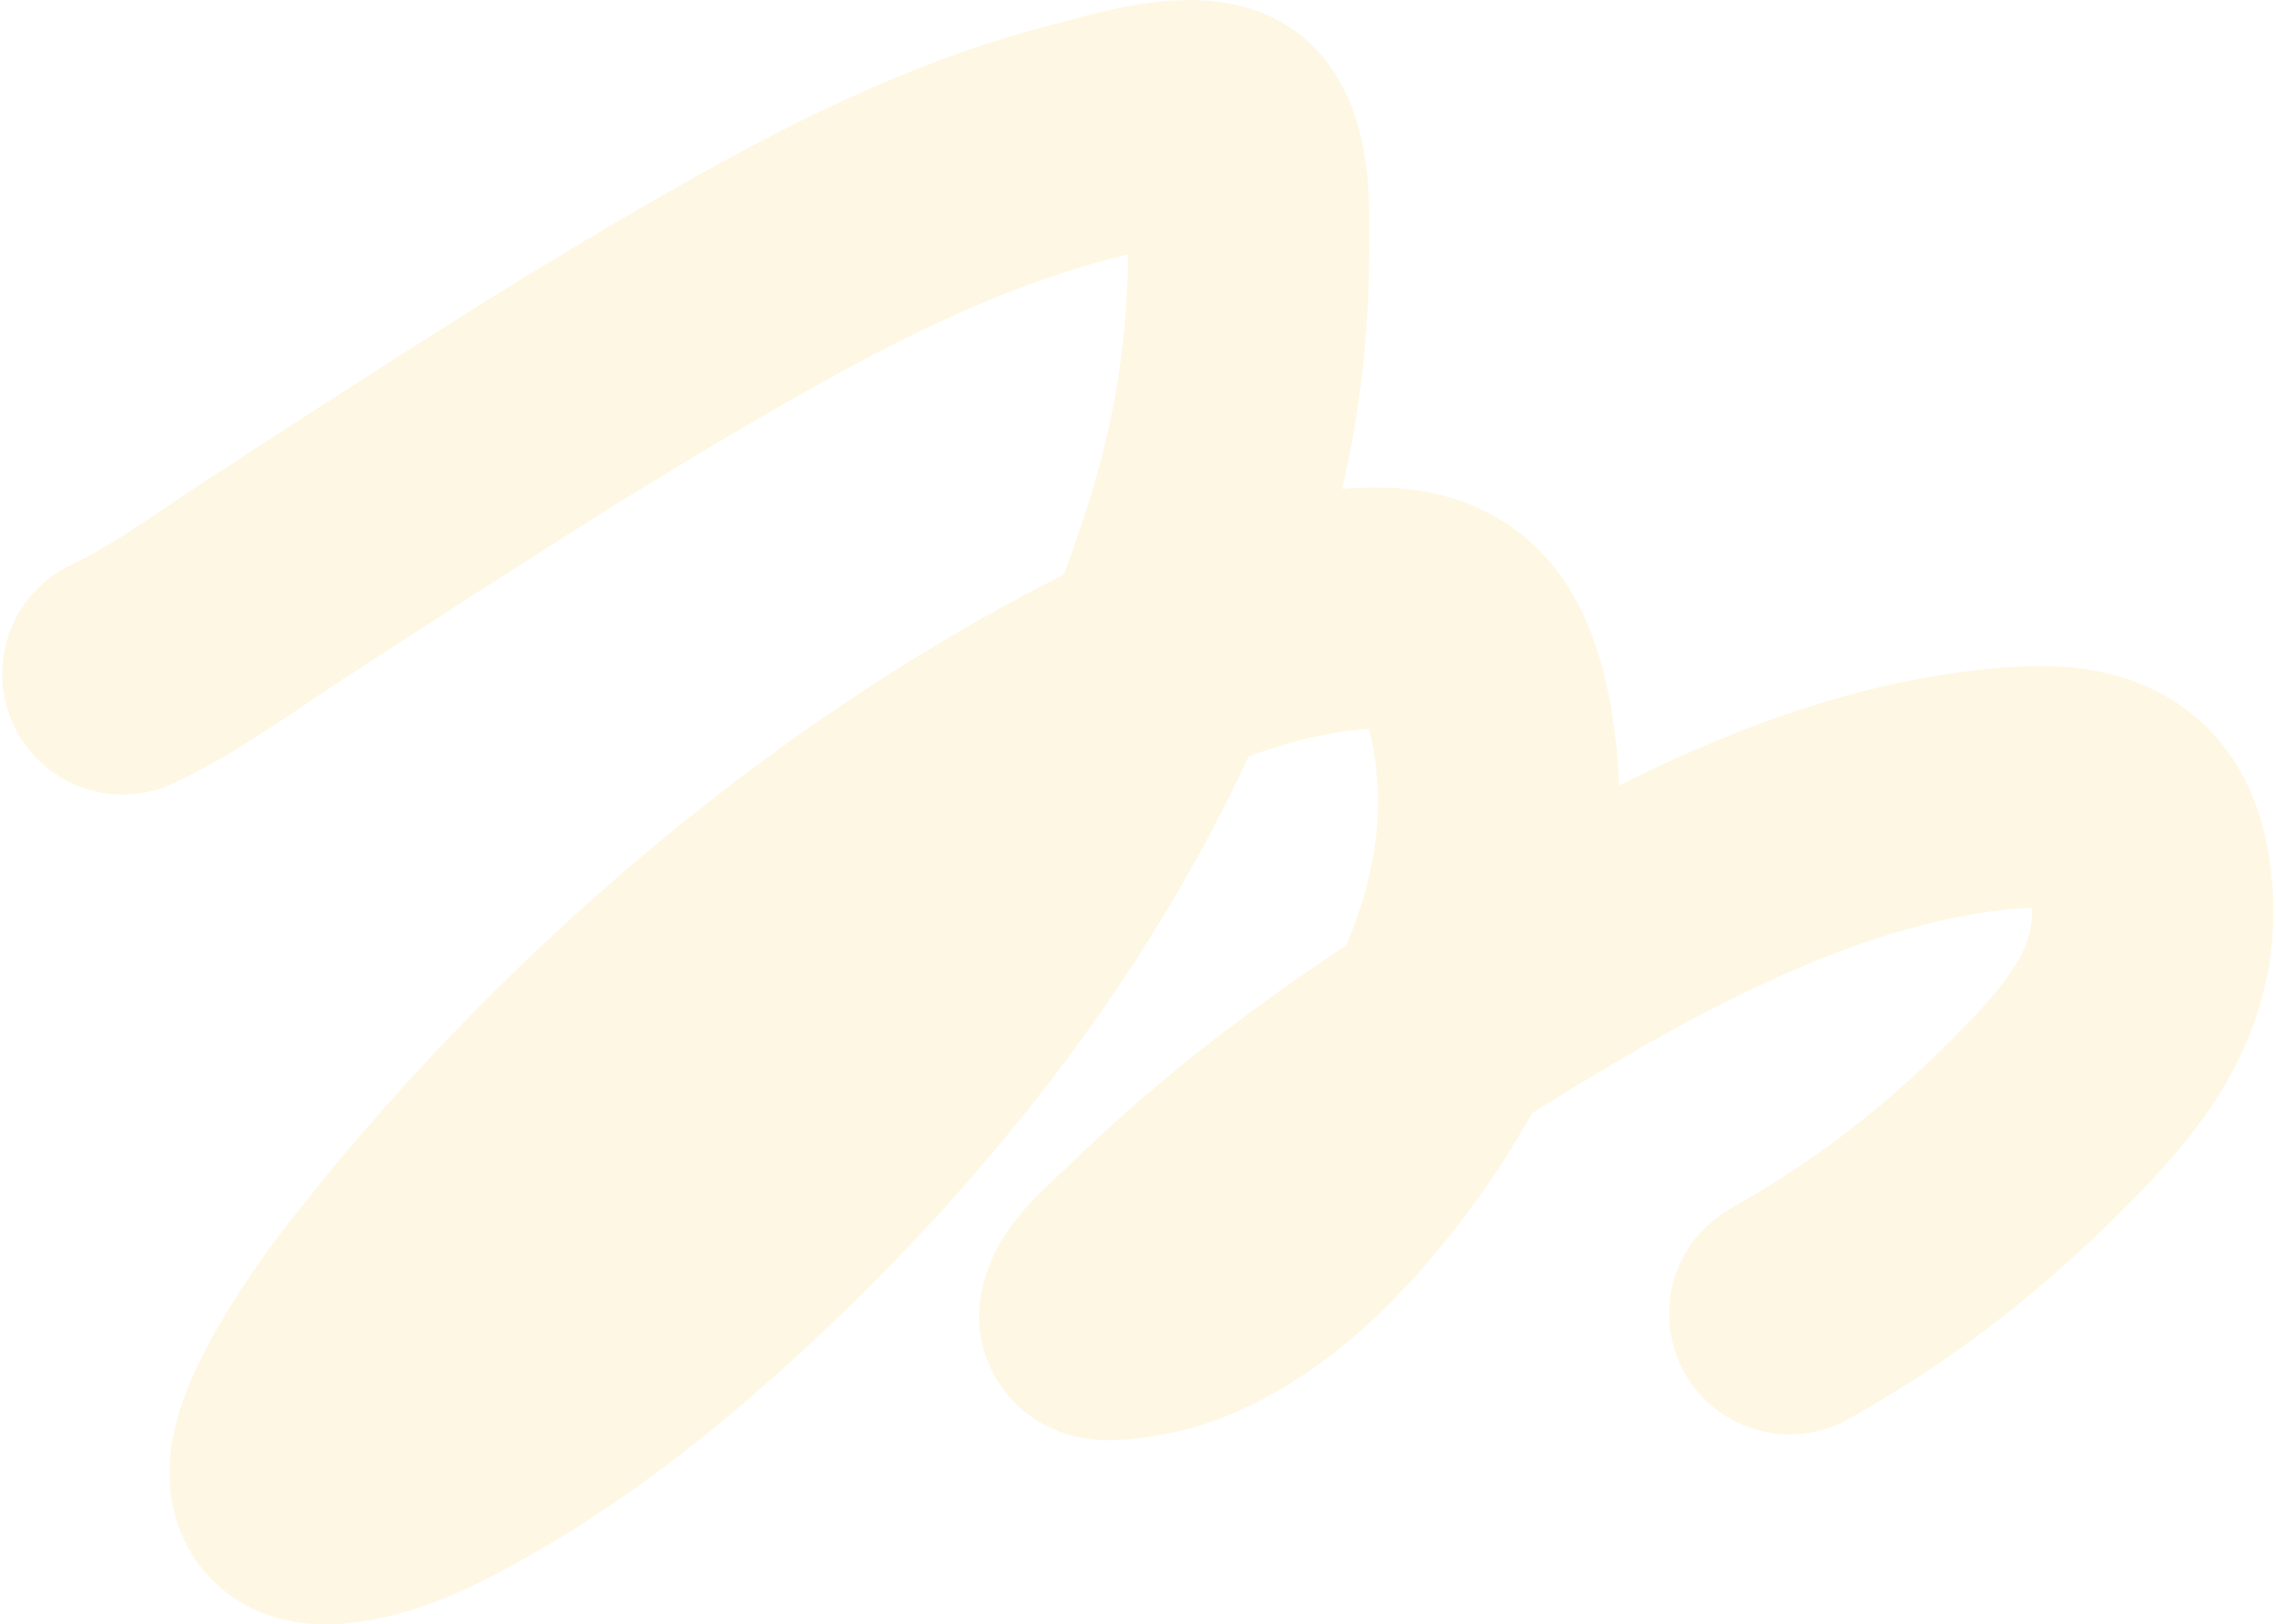 <?xml version="1.0" encoding="UTF-8"?> <svg xmlns="http://www.w3.org/2000/svg" width="849" height="606" viewBox="0 0 849 606" fill="none"> <path d="M45.826 251.4C66.604 241.504 85.73 227.075 104.939 214.66C164.15 176.389 223.29 137.486 284.953 103.221C323.155 81.994 362.839 63.096 405.368 52.368C415.249 49.876 450.207 38.547 459.008 50.178C467.171 60.968 465.697 82.888 465.697 95.192C465.697 128.024 460.865 160.506 451.709 192.032C420.292 300.221 351.545 394.383 269.628 470.142C240.371 497.199 208.869 522.389 174.025 541.92C159.073 550.3 141.431 559.591 123.914 560.898C82.015 564.026 136.699 492.19 142.402 484.862C214.264 392.518 310.145 309.122 414.612 255.78C443.109 241.23 474.366 229.386 506.565 227.069C537.651 224.832 549.896 238.096 555.947 268.189C567.14 323.843 546.519 376.701 514.227 421.478C494.201 449.249 465.789 479.848 431.641 489.607C430.65 489.889 409.488 494.68 410.233 490.824C411.84 482.519 423.881 473.189 429.208 467.952C463.106 434.621 501.296 406.269 541.474 380.966C604.195 341.466 679.884 297.424 756.03 293.616C786.97 292.069 801.016 304.223 802.858 335.102C804.848 368.431 786.99 391.882 764.788 414.666C734.855 445.382 704.937 469.09 667.604 490.094" stroke="#FBE2A0" stroke-opacity="0.3" stroke-width="90" stroke-linecap="round"></path> </svg> 